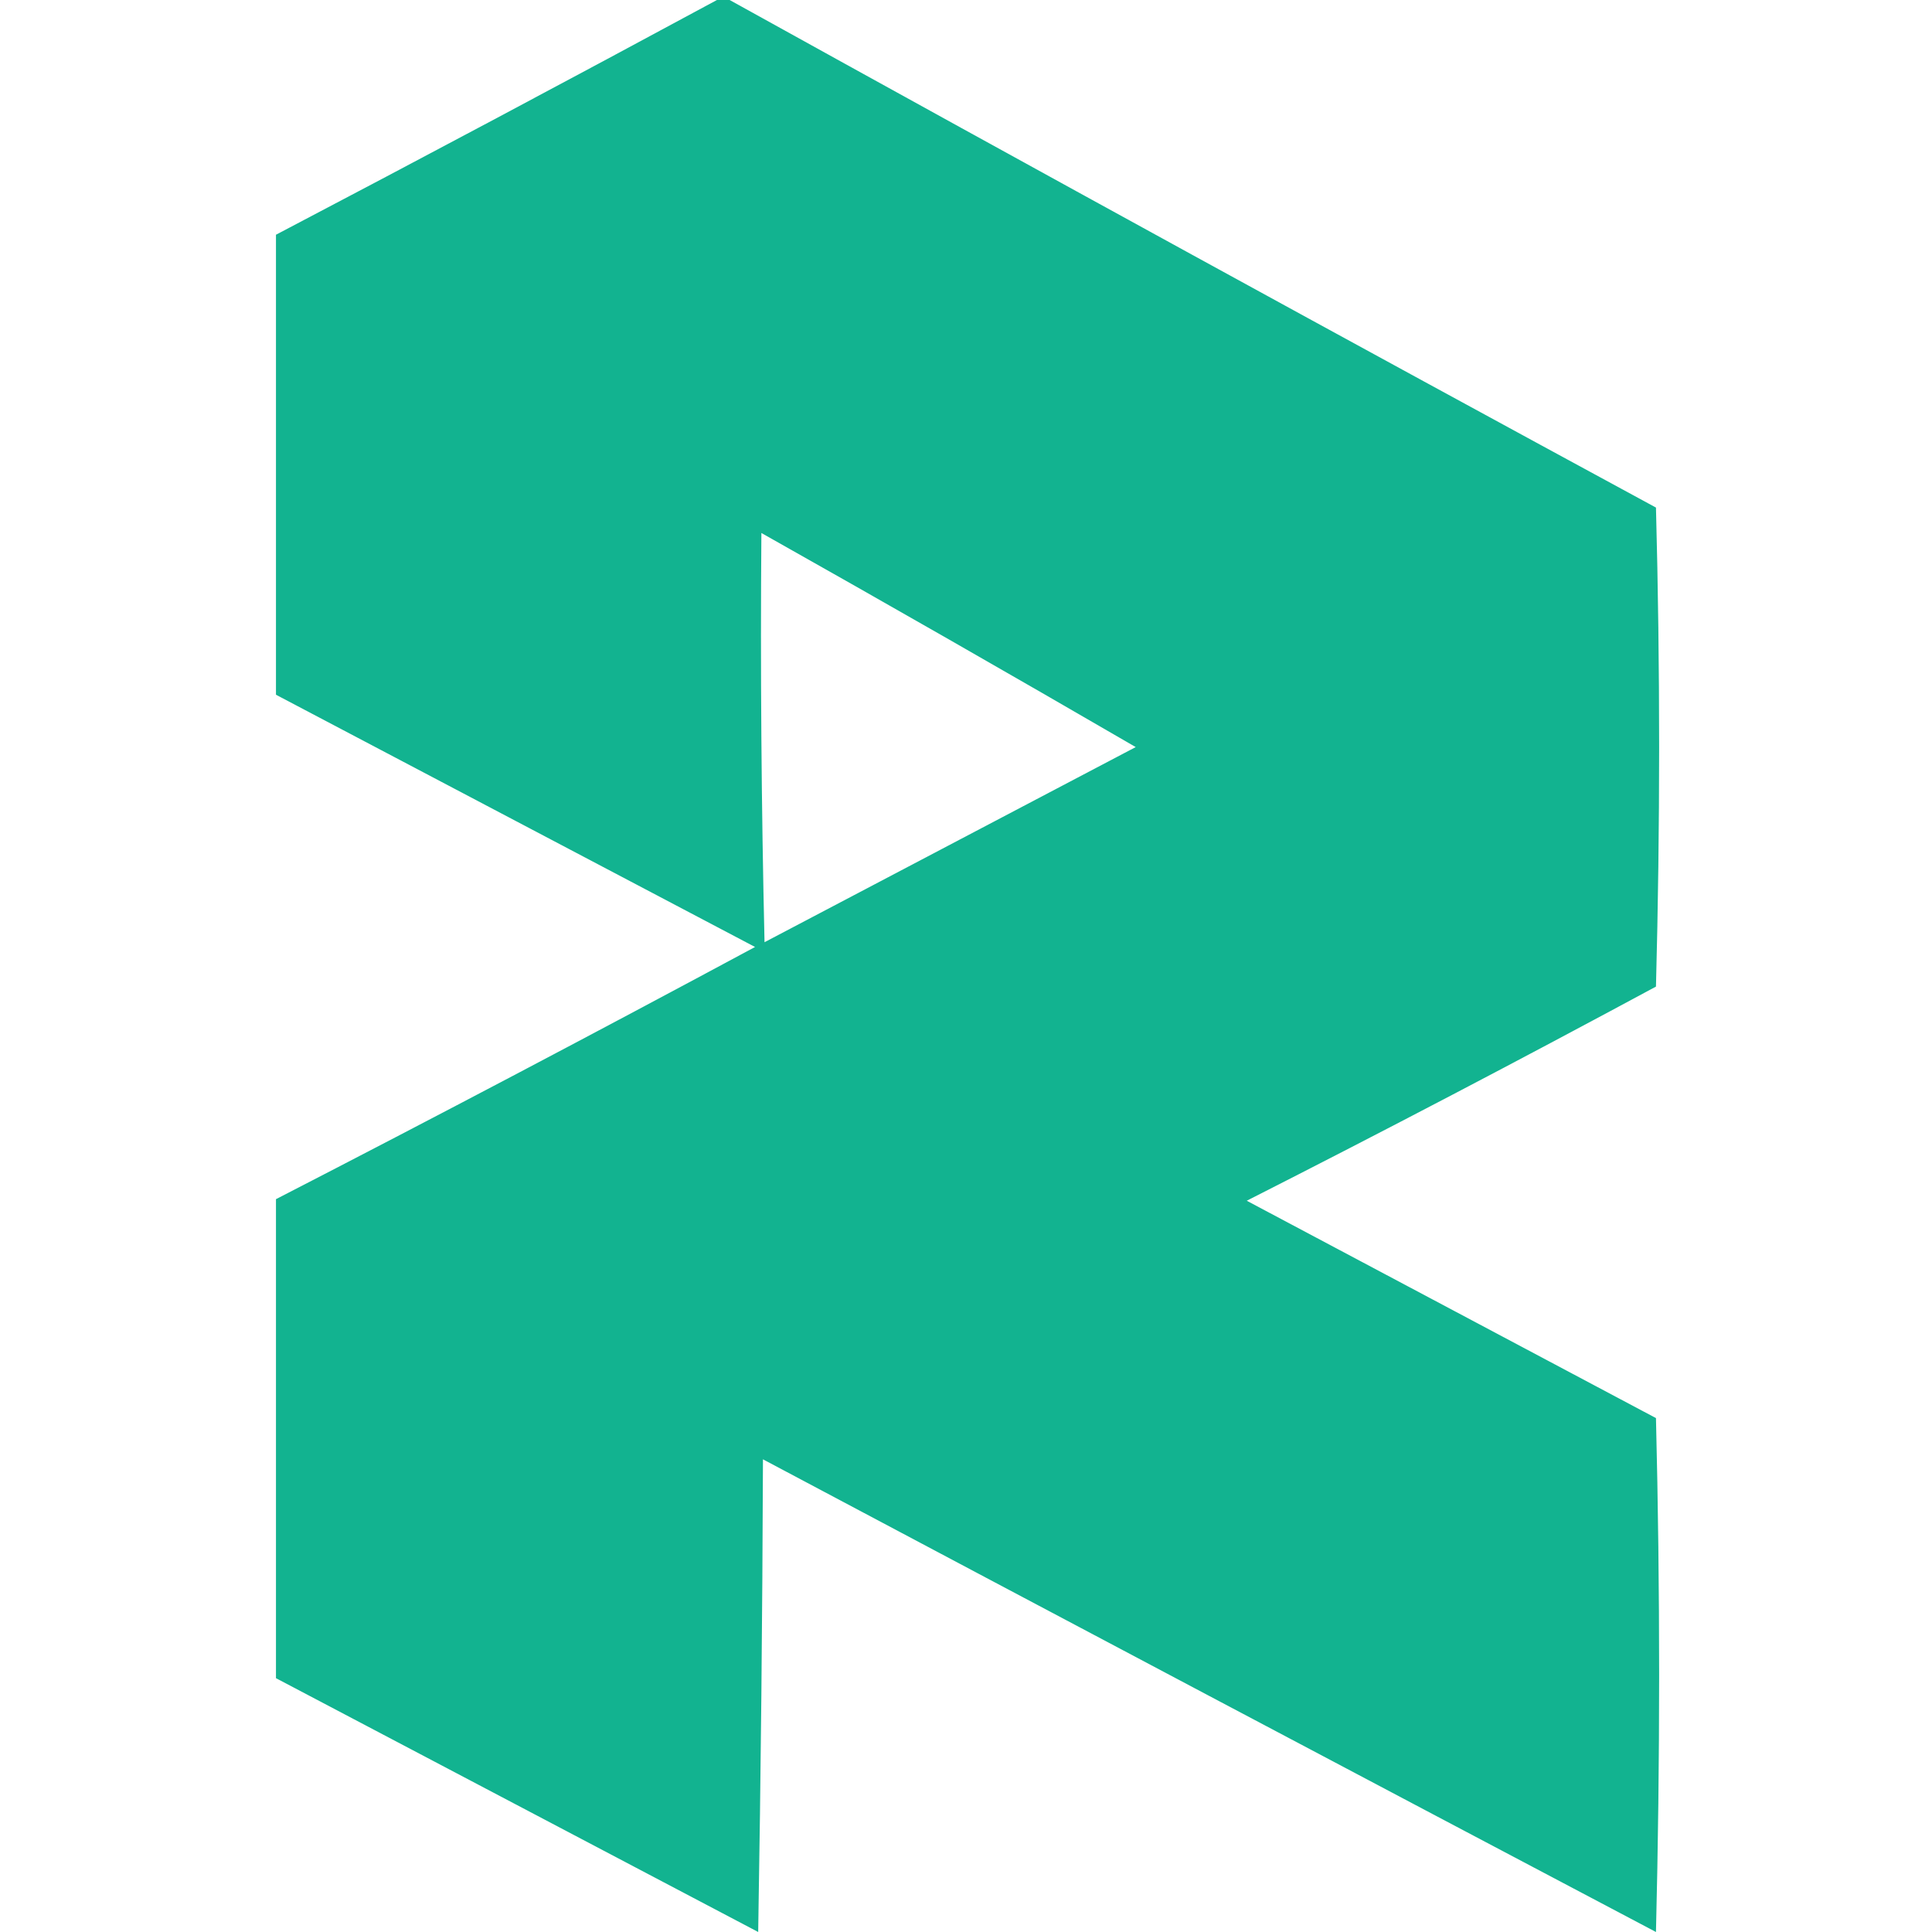 <svg width="32" height="32" viewBox="0 0 32 32" fill="none" xmlns="http://www.w3.org/2000/svg">
    <path opacity="0.993" fill-rule="evenodd" clip-rule="evenodd"
        d="M11.875 0C11.945 0 12.015 0 12.085 0C17.187 2.825 22.302 5.628 27.428 8.407C27.498 11.052 27.498 13.697 27.428 16.341C25.184 17.551 22.924 18.734 20.65 19.888C22.91 21.088 25.169 22.288 27.428 23.488C27.498 26.325 27.498 29.163 27.428 32C22.491 29.395 17.56 26.786 12.637 24.171C12.628 26.781 12.602 29.39 12.558 32C9.893 30.598 7.231 29.196 4.571 27.796C4.571 25.152 4.571 22.507 4.571 19.862C7.226 18.495 9.871 17.102 12.506 15.685C9.86 14.292 7.215 12.899 4.571 11.507C4.571 8.968 4.571 6.428 4.571 3.888C7.018 2.604 9.452 1.308 11.875 0ZM12.611 8.828C14.685 9.996 16.751 11.178 18.811 12.374C16.76 13.452 14.711 14.53 12.663 15.606C12.611 13.347 12.593 11.087 12.611 8.828Z"
        fill="#12B390" />
</svg>